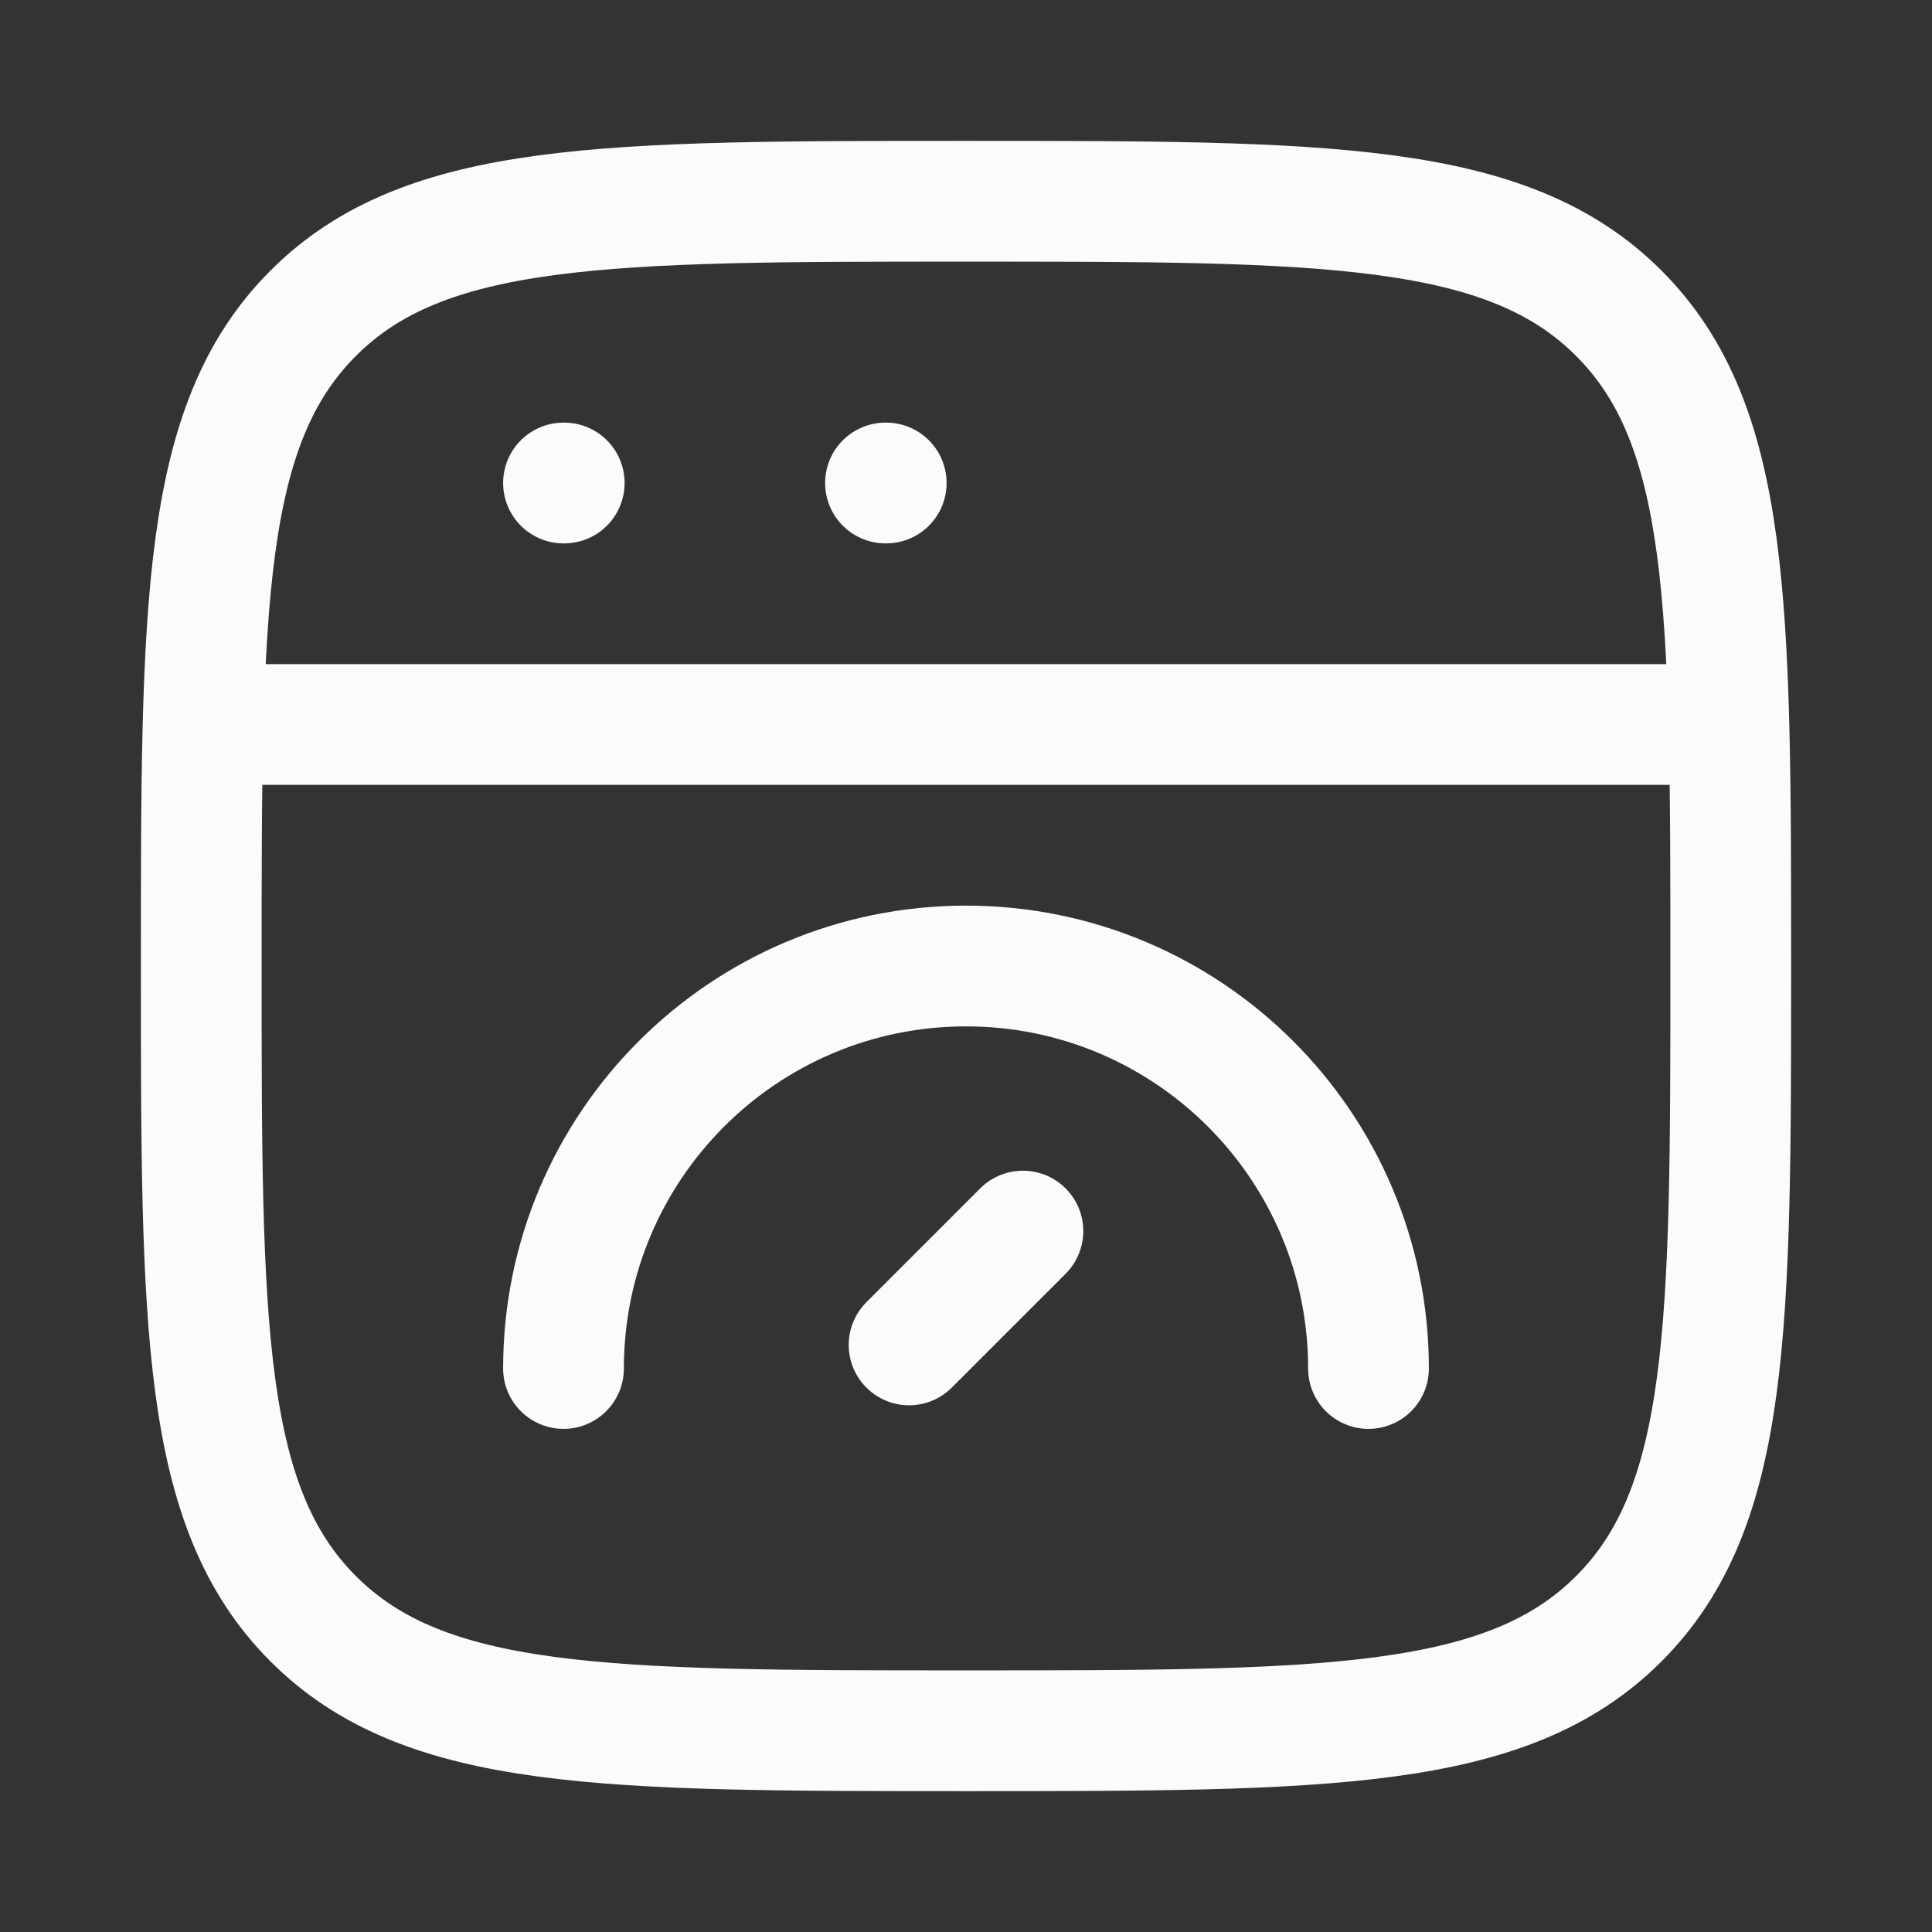 <svg xmlns="http://www.w3.org/2000/svg" viewBox="0 0 24 24" color="currentColor" fill="none">
    <rect x="0" y="0" width="24" height="24" fill="#333333" stroke="none"/>
    <path d="M2.5 12C2.5 7.522 2.5 5.282 3.891 3.891C5.282 2.5 7.522 2.5 12 2.5C16.478 2.5 18.718 2.5 20.109 3.891C21.5 5.282 21.5 7.522 21.5 12C21.5 16.478 21.5 18.718 20.109 20.109C18.718 21.5 16.478 21.5 12 21.5C7.522 21.5 5.282 21.5 3.891 20.109C2.5 18.718 2.5 16.478 2.5 12Z" stroke="#fbfbfb" stroke-width="1.5"/>
    <path d="M2.5 9H21.5" stroke="#fbfbfb" stroke-width="1.5" stroke-linejoin="round"/>
    <path d="M7 6H7.009" stroke="#fbfbfb" stroke-width="1.5" stroke-linecap="round" stroke-linejoin="round"/>
    <path d="M11 6H11.009" stroke="#fbfbfb" stroke-width="1.5" stroke-linecap="round" stroke-linejoin="round"/>
    <path d="M17 17C17 14.239 14.761 12 12 12C9.239 12 7 14.239 7 17" stroke="#fbfbfb" stroke-width="1.5" stroke-linecap="round"/>
    <path d="M12.707 15.293L11.293 16.707" stroke="#fbfbfb" stroke-width="1.5" stroke-linecap="round" stroke-linejoin="round"/>
</svg>